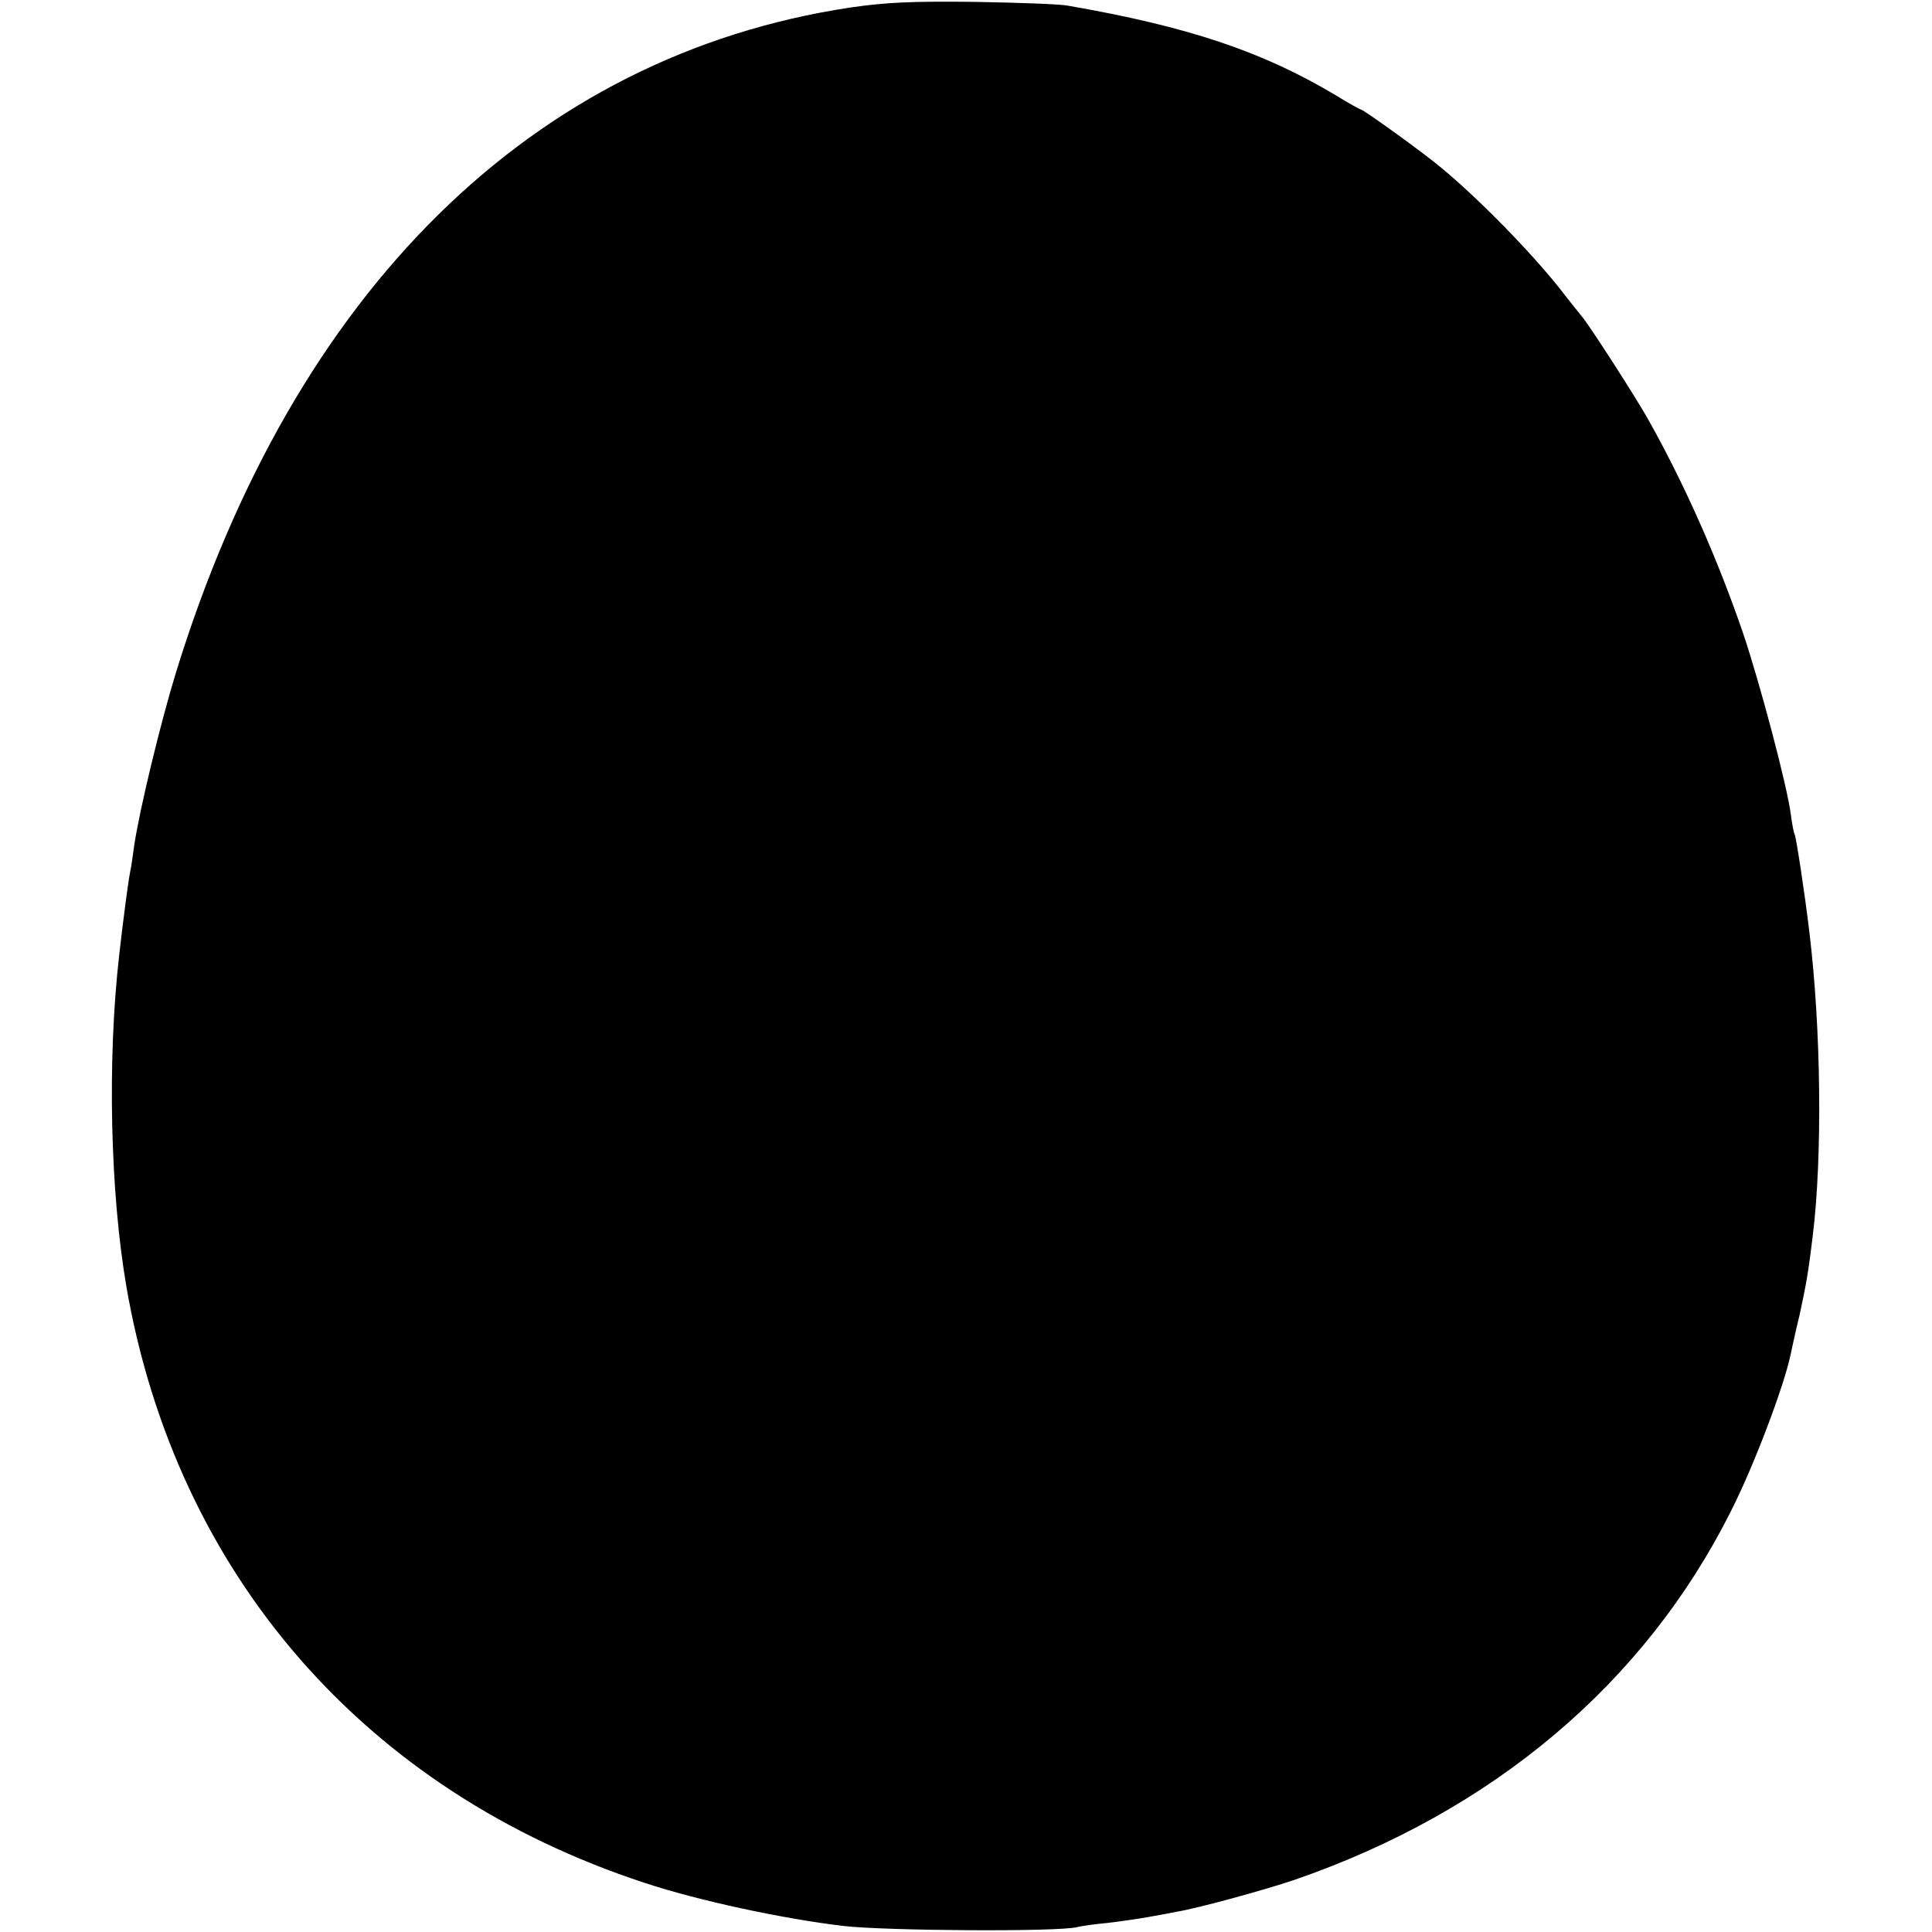 <?xml version="1.0" standalone="no"?>
<!DOCTYPE svg PUBLIC "-//W3C//DTD SVG 20010904//EN"
 "http://www.w3.org/TR/2001/REC-SVG-20010904/DTD/svg10.dtd">
<svg version="1.0" xmlns="http://www.w3.org/2000/svg"
 width="512pt" height="512pt" viewBox="0 0 512 512"
 preserveAspectRatio="xMidYMid meet">
<g transform="translate(0,512) scale(0.1,-0.1)"
fill="#000000" stroke="none">
<path d="M2253 5100 c-841 -127 -1474 -750 -1786 -1760 -41 -133 -98 -368
-112 -465 -3 -23 -7 -52 -10 -65 -5 -24 -20 -139 -29 -220 -32 -279 -24 -629
19 -880 132 -762 632 -1337 1374 -1580 142 -47 366 -95 526 -114 114 -13 569
-16 620 -3 11 3 47 8 80 11 33 4 83 11 110 16 28 5 61 11 75 14 55 9 230 57
310 84 525 181 928 520 1157 977 61 120 140 329 158 414 2 9 12 57 24 106 18
82 24 119 35 210 26 212 22 550 -9 805 -11 94 -35 252 -39 259 -2 3 -7 27 -10
52 -10 77 -81 345 -126 479 -67 196 -155 396 -253 570 -32 57 -151 242 -173
269 -7 9 -35 43 -61 77 -78 98 -215 238 -313 319 -46 39 -207 155 -214 155 -2
0 -33 17 -67 38 -194 116 -392 182 -709 237 -19 4 -129 8 -245 10 -166 2 -236
-1 -332 -15z"/>
</g>
</svg>
